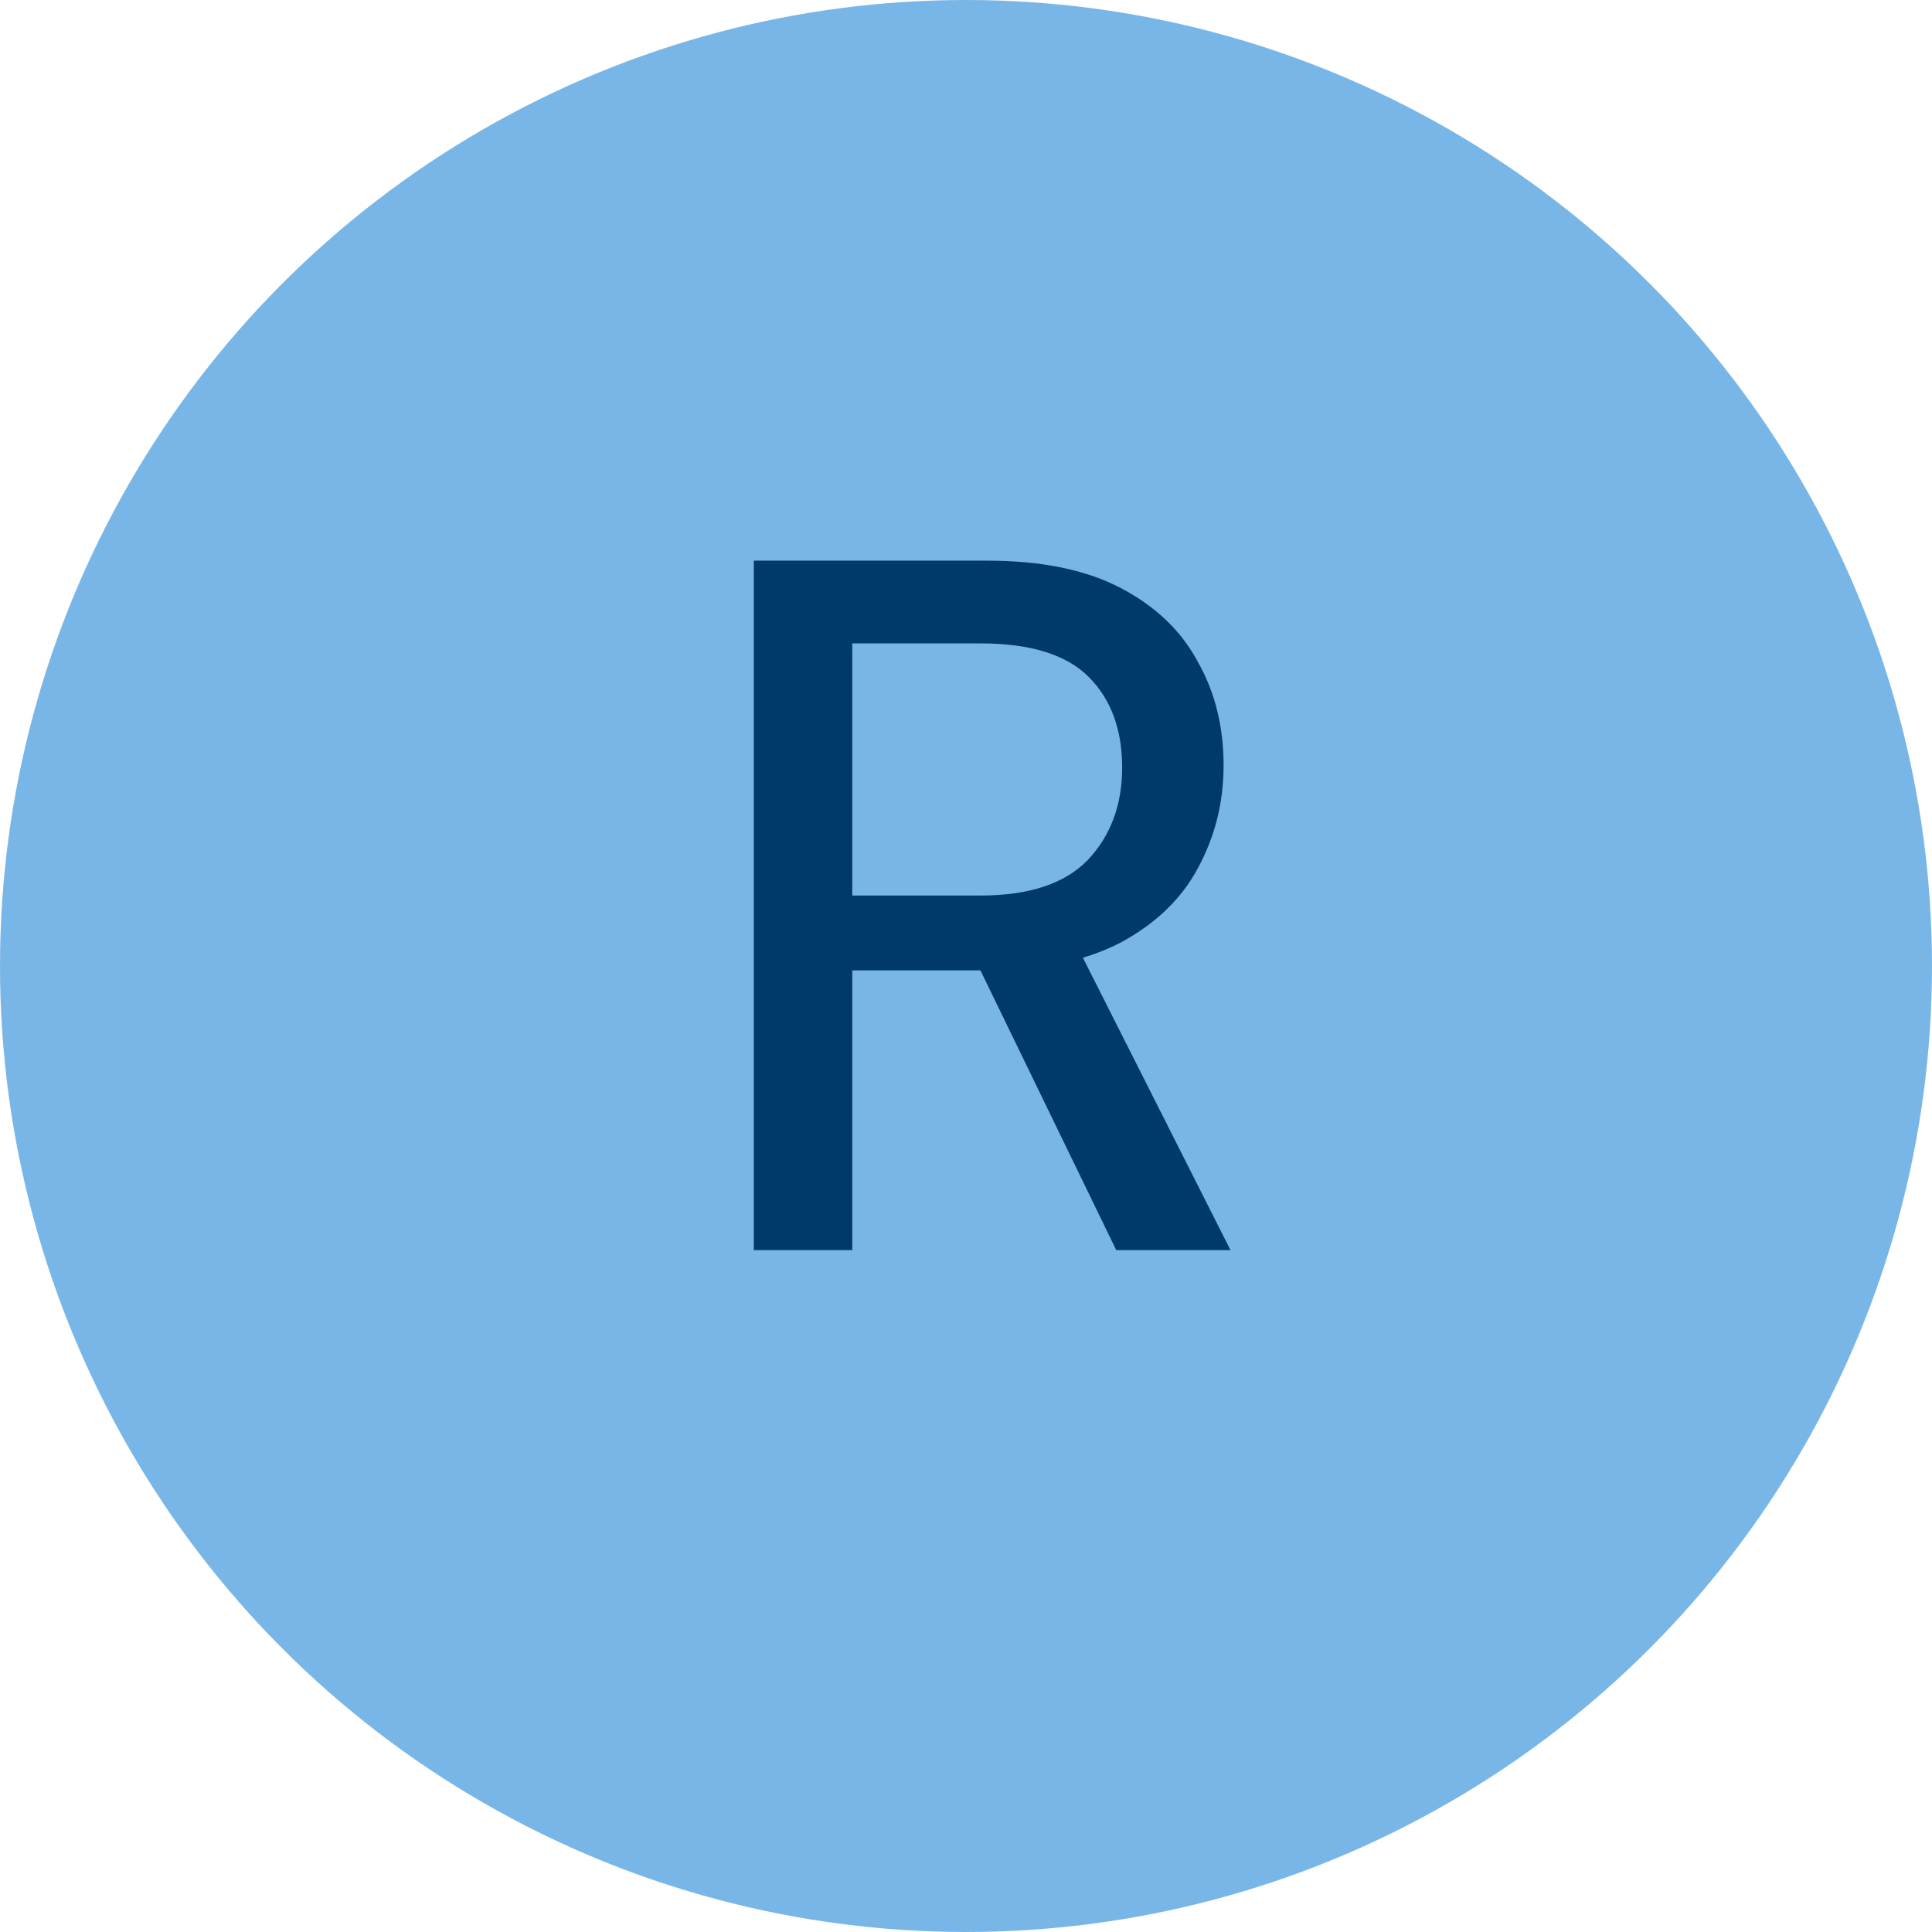 <svg xmlns="http://www.w3.org/2000/svg" width="51" height="51" viewBox="0 0 51 51" fill="none"><circle cx="25.5" cy="25.5" r="25.5" fill="#79B6E8"></circle><path d="M19.898 33V14.8H26.06C27.499 14.8 28.677 15.043 29.596 15.528C30.515 16.013 31.191 16.663 31.624 17.478C32.075 18.275 32.3 19.185 32.3 20.208C32.3 21.179 32.075 22.08 31.624 22.912C31.191 23.727 30.506 24.385 29.57 24.888C28.634 25.373 27.438 25.616 25.982 25.616H22.498V33H19.898ZM29.466 33L25.54 24.914H28.4L32.482 33H29.466ZM22.498 23.64H25.878C27.161 23.64 28.105 23.328 28.712 22.704C29.319 22.063 29.622 21.248 29.622 20.26C29.622 19.255 29.327 18.457 28.738 17.868C28.149 17.279 27.195 16.984 25.878 16.984H22.498V23.64Z" fill="#003A6A"></path></svg>